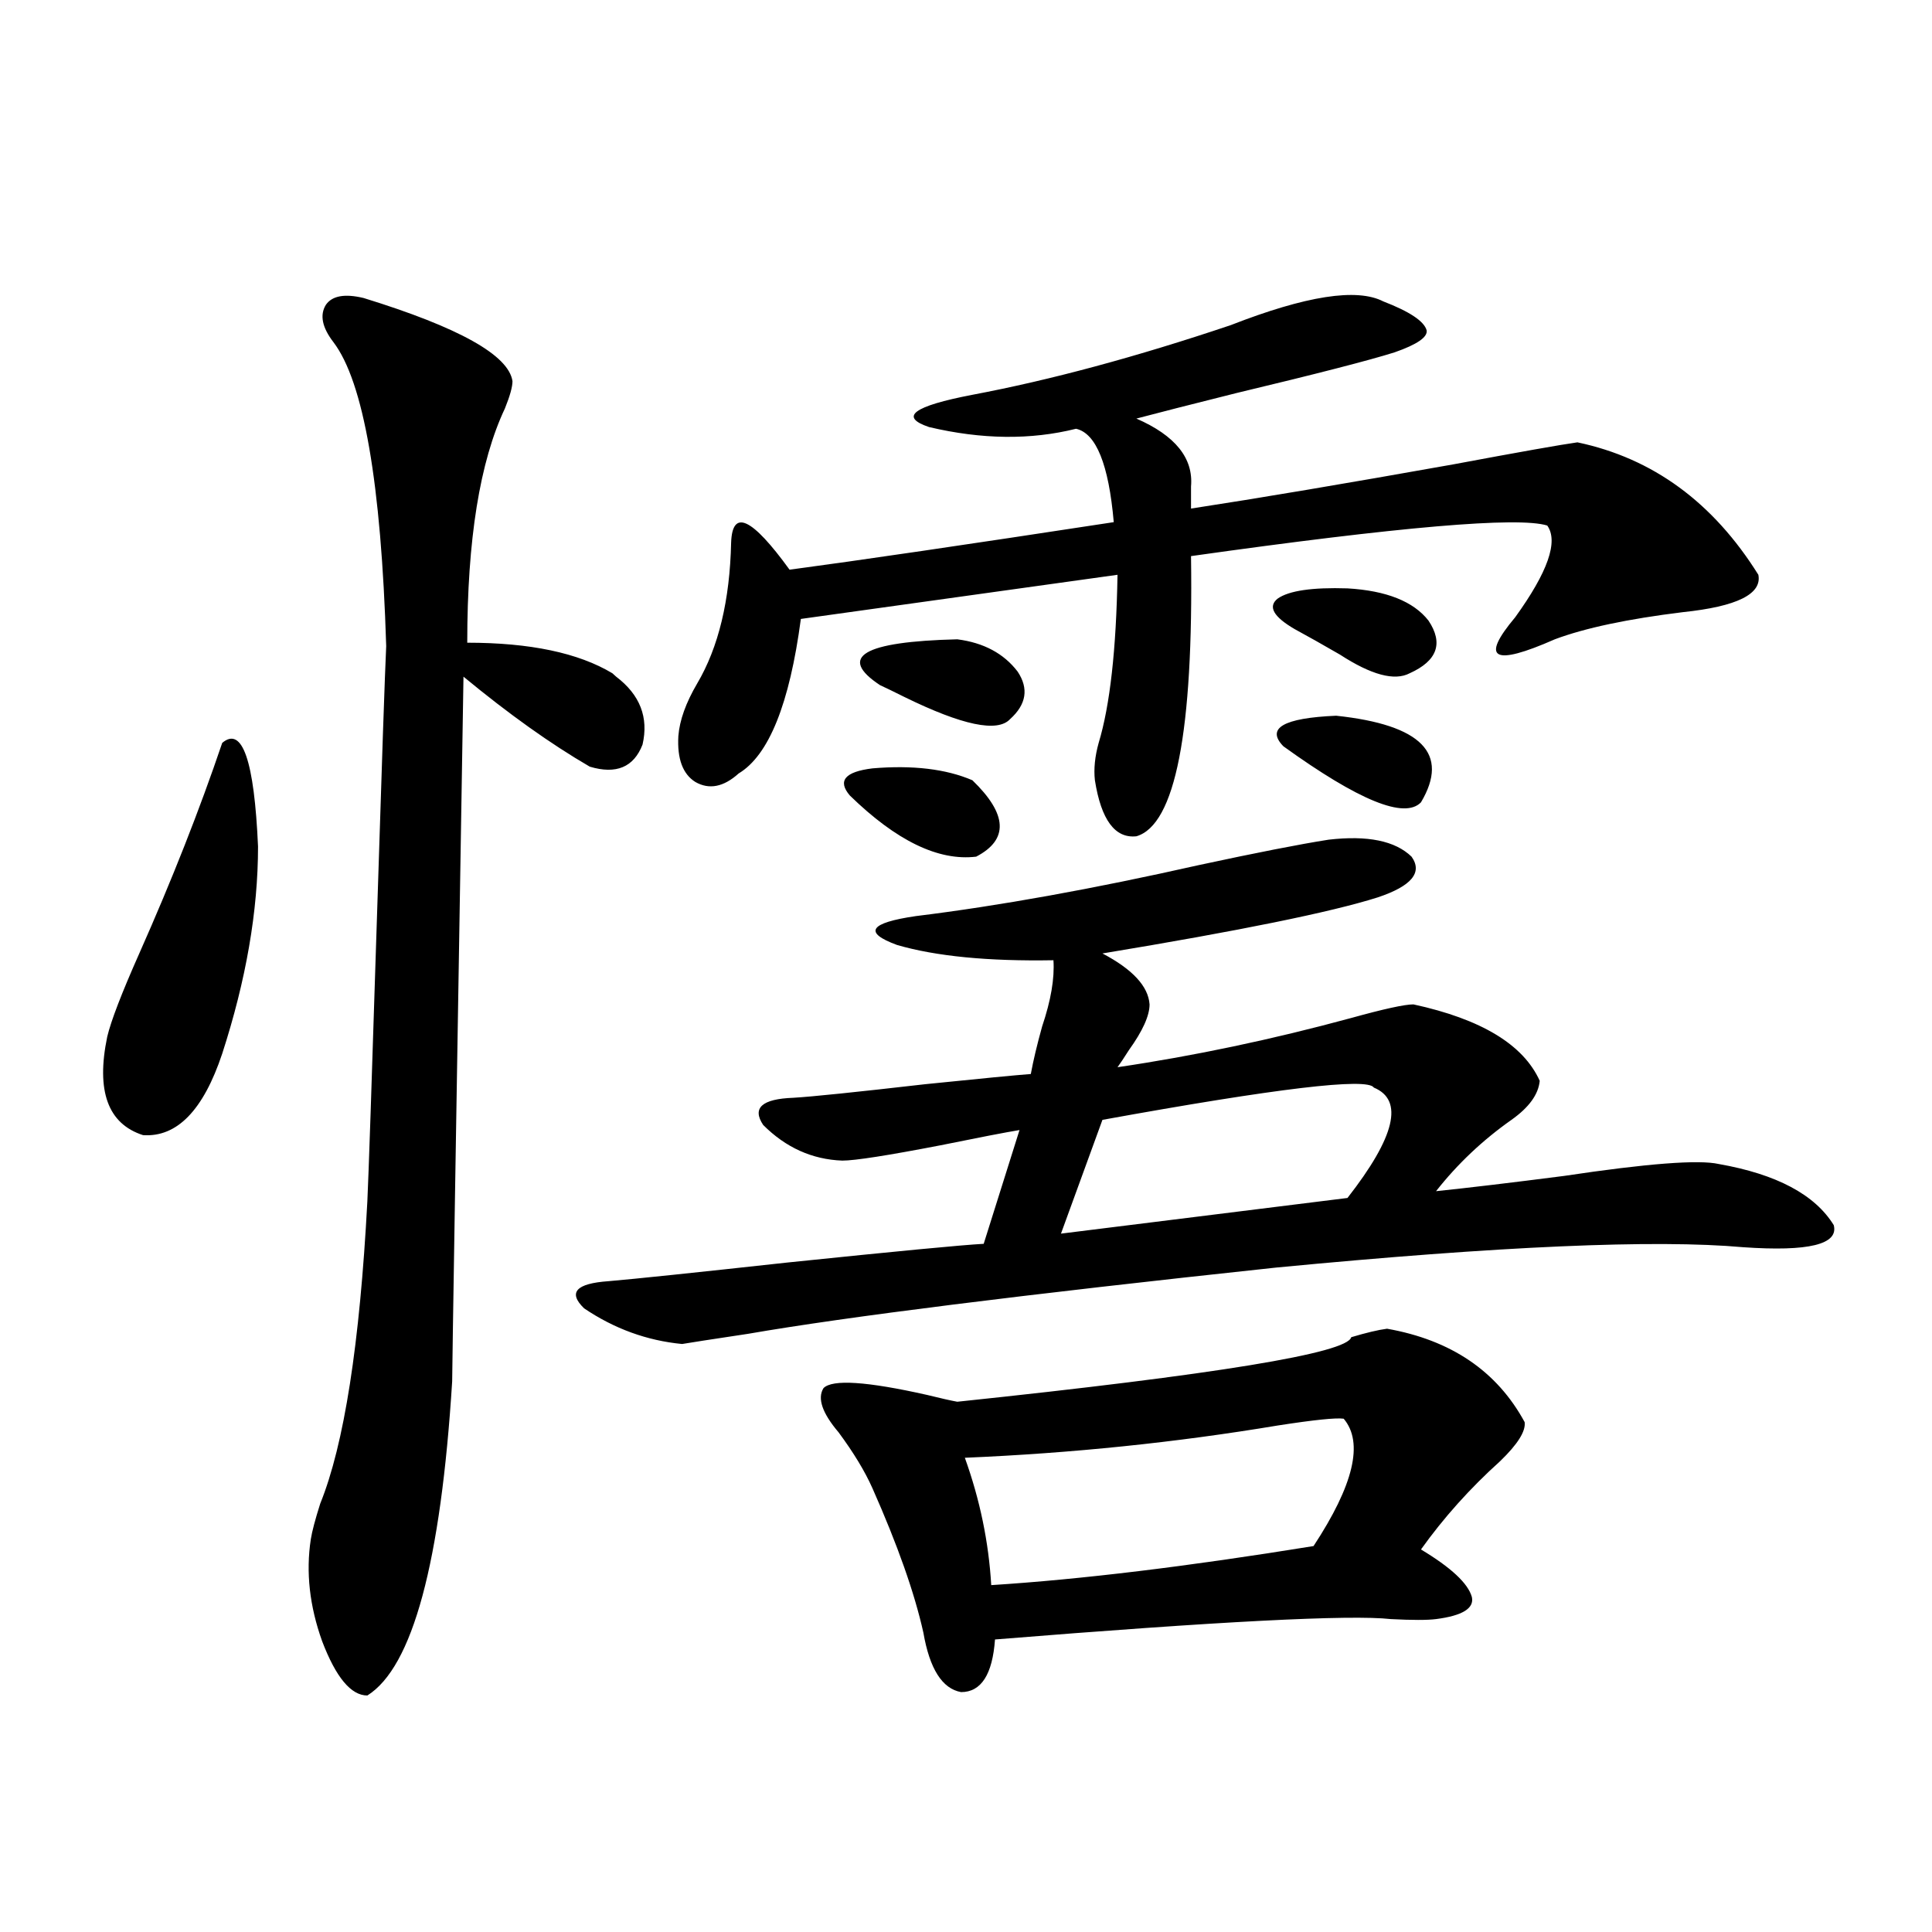 <?xml version="1.0" encoding="utf-8"?>
<!-- Generator: Adobe Illustrator 16.0.0, SVG Export Plug-In . SVG Version: 6.00 Build 0)  -->
<!DOCTYPE svg PUBLIC "-//W3C//DTD SVG 1.1//EN" "http://www.w3.org/Graphics/SVG/1.1/DTD/svg11.dtd">
<svg version="1.1" id="图层_1" xmlns="http://www.w3.org/2000/svg" xmlns:xlink="http://www.w3.org/1999/xlink" x="0px" y="0px"
	 width="1000px" height="1000px" viewBox="0 0 1000 1000" enable-background="new 0 0 1000 1000" xml:space="preserve">
<path d="M115.021,384.52c10.396-8.789,16.585,9.092,18.536,53.613c0,33.398-6.188,69.146-18.536,107.227
	c-9.756,29.307-23.414,43.369-40.975,42.188c-18.216-5.85-24.39-22.852-18.536-50.977c1.951-8.198,7.47-22.549,16.585-43.066
	C89.001,455.423,103.314,419.1,115.021,384.52z M188.19,154.246c49.42,15.244,75.12,29.595,77.071,43.066
	c0,2.939-1.311,7.622-3.902,14.063c-13.018,27.549-19.512,67.979-19.512,121.289c32.515,0,57.56,5.273,75.12,15.82
	c0.641,0.591,1.296,1.182,1.951,1.758c12.348,9.38,16.905,21.094,13.658,35.156c-4.558,11.729-13.658,15.532-27.316,11.426
	c-20.167-11.714-41.95-27.246-65.364-46.582c-3.902,236.729-5.854,358.306-5.854,364.746
	c-5.854,93.755-20.487,147.945-43.901,162.598c-8.46,0-16.265-9.379-23.414-28.125c-6.509-18.168-8.46-35.732-5.854-52.734
	c0.641-4.092,2.271-10.244,4.878-18.457c12.348-30.459,20.487-82.617,24.39-156.445c0.641-13.472,2.271-61.523,4.878-144.141
	c2.592-82.026,4.223-129.775,4.878-143.262c-2.606-84.375-11.707-136.807-27.316-157.324c-5.854-7.607-7.164-14.063-3.902-19.336
	C171.926,153.079,178.435,151.912,188.19,154.246z M687.69,434.617c20.152-2.334,34.466,0.591,42.926,8.789
	c5.854,8.213,0,15.244-17.561,21.094c-24.069,7.622-71.553,17.29-142.436,29.004c15.609,8.213,23.734,17.002,24.39,26.367
	c0,5.864-3.582,13.774-10.731,23.73c-2.606,4.106-4.558,7.031-5.854,8.789c39.664-5.85,79.998-14.351,120.973-25.488
	c16.905-4.683,27.637-7.031,32.194-7.031c35.121,7.622,56.904,20.806,65.364,39.551c-0.655,7.031-5.533,13.774-14.634,20.215
	c-14.969,10.547-27.972,22.852-39.023,36.914c16.905-1.758,39.023-4.395,66.34-7.91c42.926-6.44,69.587-8.486,79.998-6.152
	c29.908,5.273,49.755,15.82,59.511,31.641c2.592,9.971-13.018,13.774-46.828,11.426c-45.532-4.092-126.186-0.576-241.945,10.547
	C528.99,670.164,437.94,681.59,387.21,690.379c-19.512,2.939-30.898,4.697-34.146,5.273c-18.216-1.758-35.121-7.91-50.73-18.457
	c-8.46-8.198-4.237-12.881,12.683-14.063c13.658-1.167,44.542-4.395,92.681-9.668c56.584-5.85,90.395-9.077,101.461-9.668
	l18.536-58.887c-7.164,1.182-20.822,3.818-40.975,7.91c-27.316,5.273-44.236,7.91-50.73,7.91
	c-15.609-0.576-29.268-6.729-40.975-18.457c-5.854-8.789-0.655-13.472,15.609-14.063c9.756-0.576,32.515-2.925,68.291-7.031
	c28.612-2.925,46.828-4.683,54.633-5.273c1.296-7.031,3.247-15.229,5.854-24.609c4.543-13.472,6.494-24.897,5.854-34.277
	c-33.825,0.591-60.821-2.046-80.974-7.91c-17.561-6.44-14.313-11.426,9.756-14.941c42.926-5.273,91.705-14.063,146.338-26.367
	C650.283,441.36,672.722,436.966,687.69,434.617z M715.982,156.004c13.658,5.273,21.128,10.259,22.438,14.941
	c0.641,3.516-4.878,7.334-16.585,11.426c-13.018,4.106-40.334,11.138-81.949,21.094c-23.414,5.864-40.654,10.259-51.706,13.184
	c20.152,8.789,29.588,20.518,28.292,35.156c0,4.697,0,8.501,0,11.426c34.466-5.273,79.663-12.881,135.606-22.852
	c34.466-6.44,55.929-10.244,64.389-11.426c39.023,8.213,70.242,31.064,93.656,68.555c1.951,9.971-11.066,16.411-39.023,19.336
	c-28.627,3.516-50.73,8.213-66.34,14.063c-31.874,14.063-38.703,10.259-20.487-11.426c16.905-23.428,22.438-39.248,16.585-47.461
	c-14.969-4.683-76.431,0.591-184.386,15.82c1.296,90.83-8.14,139.17-28.292,145.02c-11.066,1.182-18.216-8.486-21.463-29.004
	c-0.655-5.85,0-12.305,1.951-19.336c5.854-19.336,9.101-48.34,9.756-87.012l-163.898,22.852
	c-5.854,43.945-16.585,70.615-32.194,79.98c-7.805,7.031-15.289,8.501-22.438,4.395c-6.509-4.092-9.436-12.002-8.78-23.73
	c0.641-8.198,3.902-17.275,9.756-27.246c11.052-18.745,16.905-43.066,17.561-72.949c0.641-17.578,10.731-12.881,30.243,14.063
	c35.121-4.683,91.05-12.881,167.801-24.609c-2.606-29.883-9.115-45.991-19.512-48.34c-23.414,5.864-48.779,5.576-76.096-0.879
	c-15.609-5.273-8.14-10.835,22.438-16.699c40.319-7.607,84.876-19.624,133.655-36.035
	C675.983,153.079,702.324,148.973,715.982,156.004z M717.934,687.742c33.17,5.864,56.904,21.973,71.218,48.34
	c0.641,4.697-3.582,11.426-12.683,20.215c-15.609,14.063-29.268,29.307-40.975,45.703c15.609,9.38,24.39,17.578,26.341,24.609
	c1.296,5.851-4.878,9.668-18.536,11.426c-4.558,0.577-12.362,0.577-23.414,0c-20.822-2.348-89.113,1.168-204.873,10.547
	c-1.311,18.155-7.164,27.246-17.561,27.246c-9.756-1.758-16.265-12.016-19.512-30.762c-4.558-20.503-13.338-45.4-26.341-74.707
	c-3.902-8.789-9.756-18.457-17.561-29.004c-8.46-9.956-11.066-17.578-7.805-22.852c4.543-4.683,22.438-3.516,53.657,3.516
	c7.149,1.758,12.348,2.939,15.609,3.516c133.976-14.063,201.946-25.186,203.897-33.398
	C707.202,689.803,713.376,688.333,717.934,687.742z M503.305,403.855c18.201,17.578,18.856,30.762,1.951,39.551
	c-19.512,2.349-41.31-8.198-65.364-31.641c-6.509-7.607-2.606-12.305,11.707-14.063
	C472.406,395.945,489.646,398.006,503.305,403.855z M495.5,330.906c13.658,1.758,24.055,7.334,31.219,16.699
	c5.854,8.789,4.543,17.002-3.902,24.609c-6.509,7.031-24.725,3.228-54.633-11.426c-5.854-2.925-10.091-4.971-12.683-6.152
	C433.383,339.998,446.721,332.088,495.5,330.906z M695.495,734.324c-3.902-0.576-15.289,0.591-34.146,3.516
	c-52.682,8.789-106.674,14.365-161.947,16.699c7.805,21.685,12.348,43.657,13.658,65.918c46.173-2.925,101.781-9.668,166.825-20.215
	C700.693,768.602,705.892,746.629,695.495,734.324z M711.104,562.938c-3.262-5.273-50.09,0.303-140.484,16.699l-21.463,58.887
	l148.289-18.457C722.156,588.426,726.714,569.393,711.104,562.938z M697.446,304.539c20.152,1.182,34.146,6.743,41.95,16.699
	c7.805,11.729,4.543,20.806-9.756,27.246c-7.805,4.106-19.847,0.879-36.097-9.668c-9.115-5.273-16.92-9.668-23.414-13.184
	c-11.066-6.44-13.993-11.714-8.78-15.82C667.203,305.721,679.23,303.963,697.446,304.539z M691.593,370.457
	c44.222,4.697,58.855,19.639,43.901,44.824c-8.46,8.789-32.194-0.879-71.218-29.004
	C655.161,376.912,664.276,371.639,691.593,370.457z"/>
</svg>
